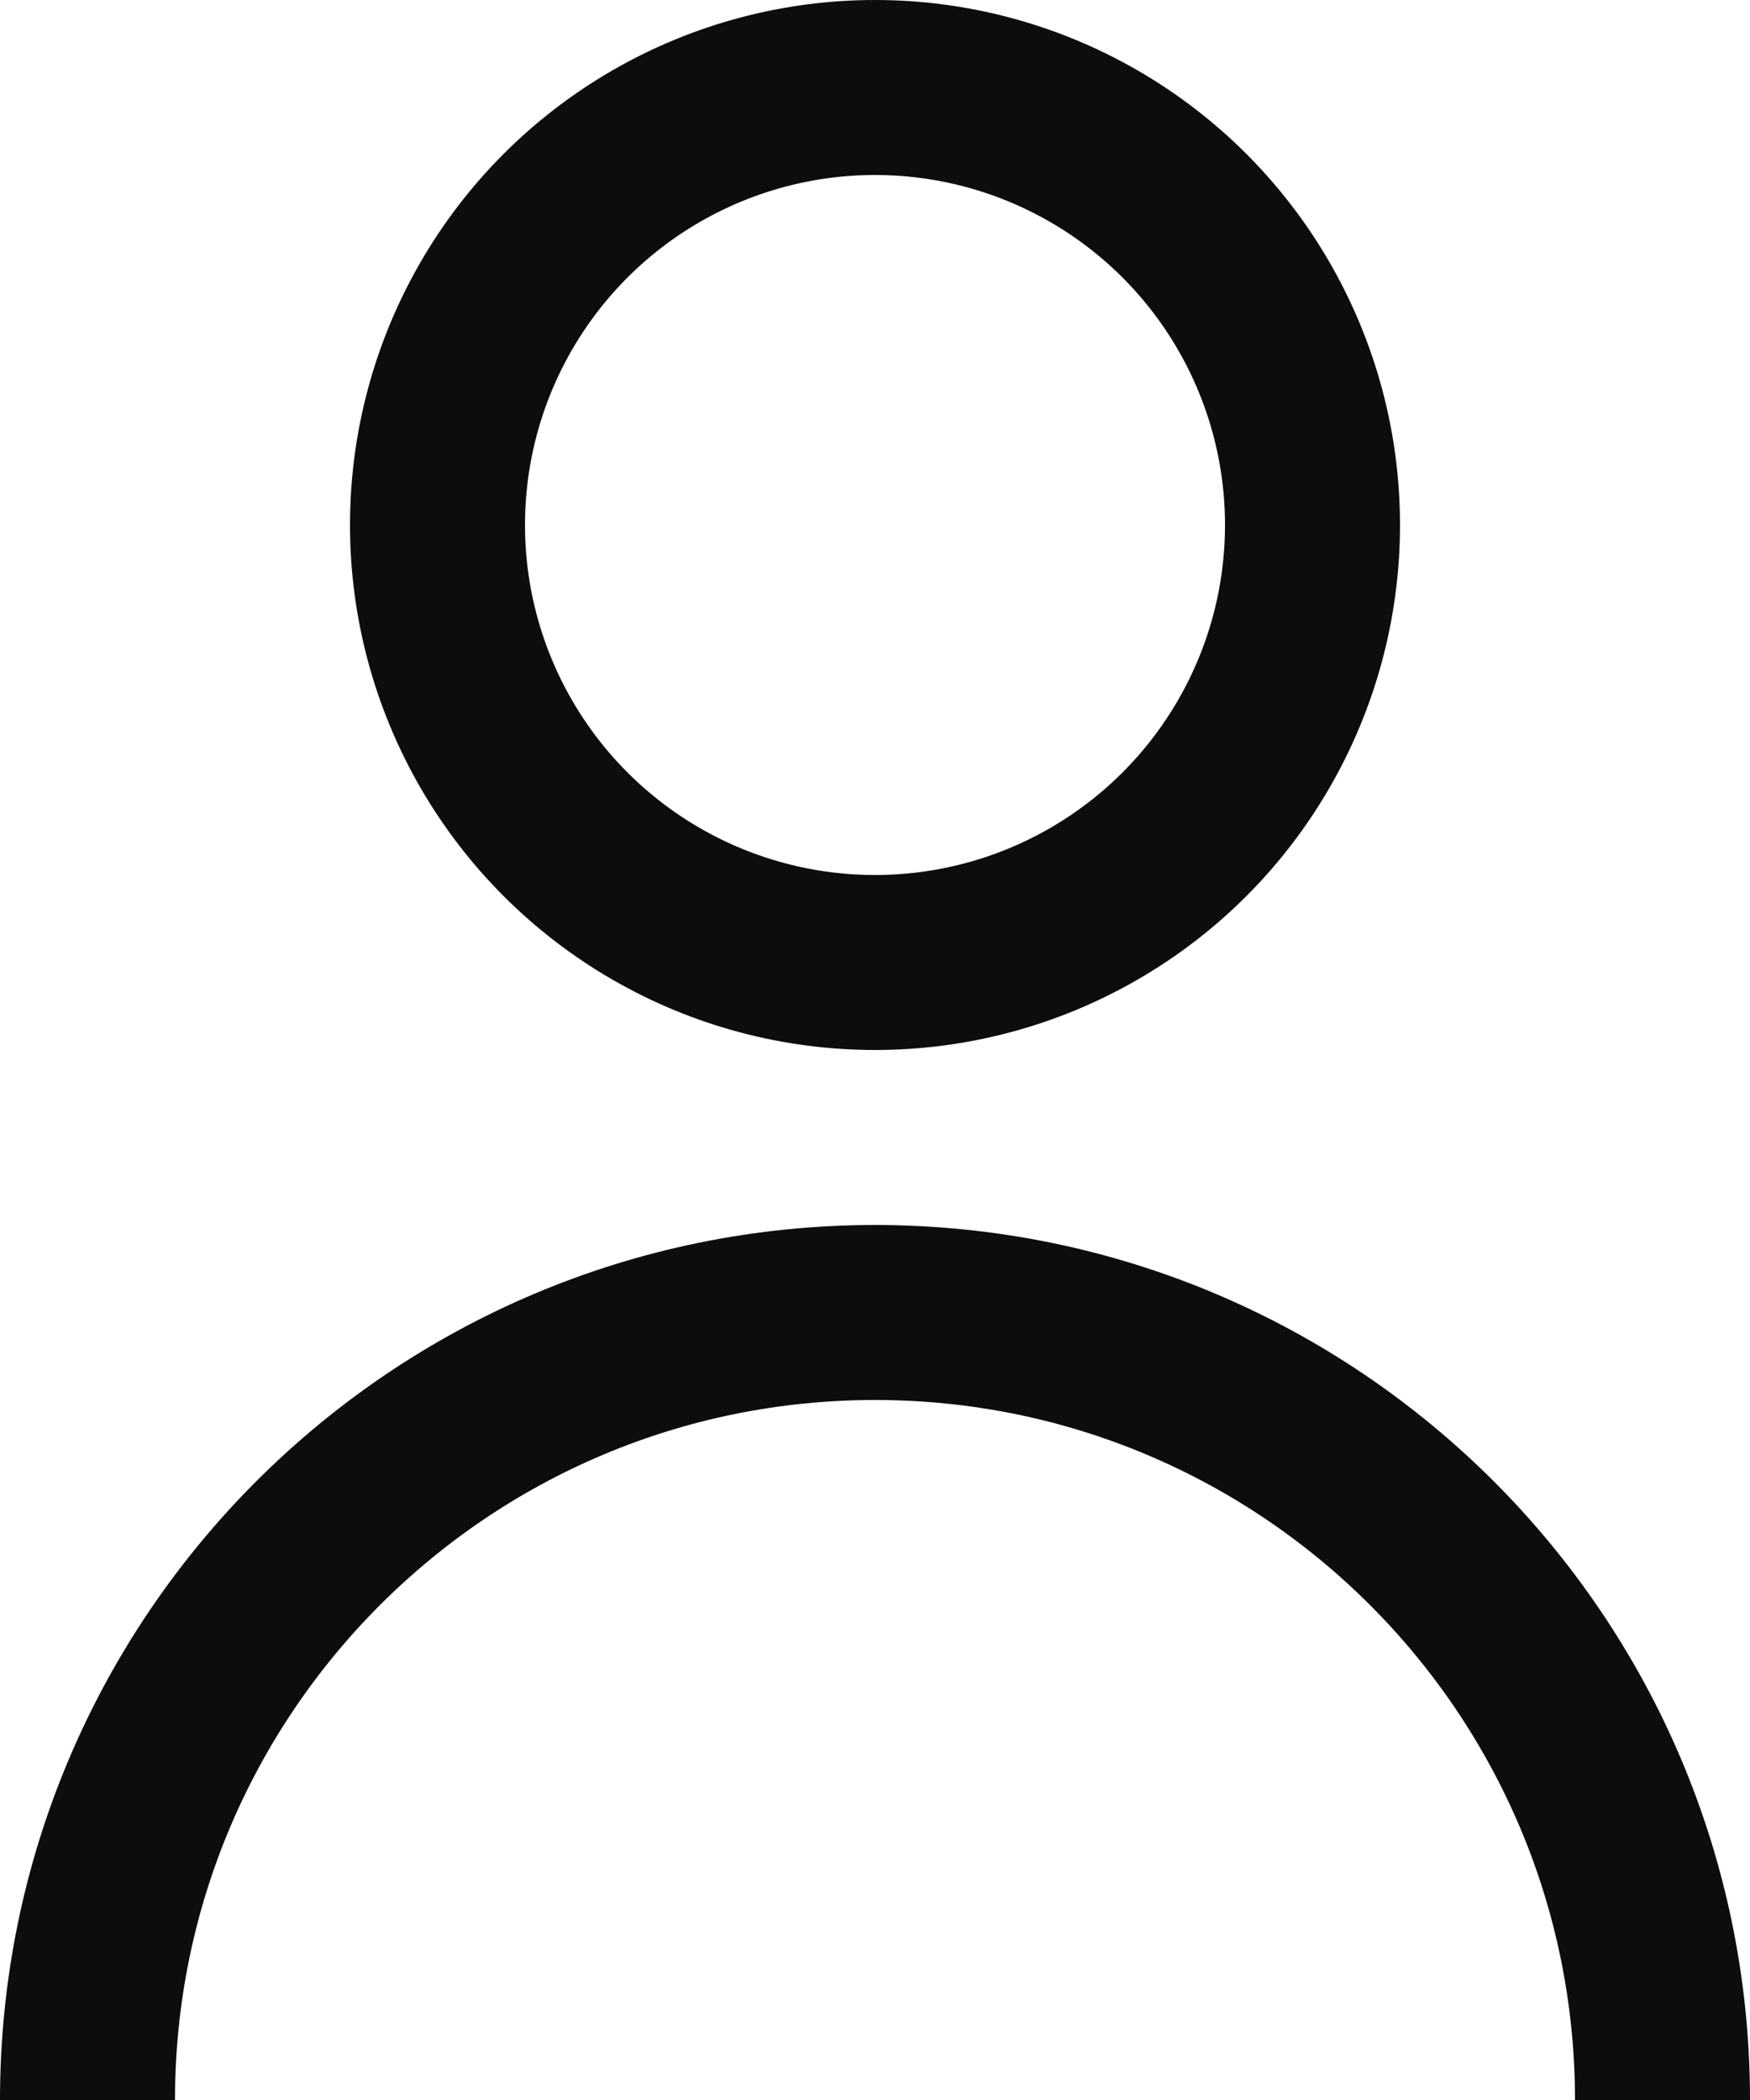 <?xml version="1.0" encoding="UTF-8"?>
<svg width="20px" height="24px" viewBox="0 0 20 24" version="1.1" xmlns="http://www.w3.org/2000/svg" xmlns:xlink="http://www.w3.org/1999/xlink">
    <!-- Generator: Sketch 55.2 (78181) - https://sketchapp.com -->
    <title>icn-loging</title>
    <desc>Created with Sketch.</desc>
    <g id="Symbols" stroke="none" stroke-width="1" fill="none" fill-rule="evenodd">
        <g id="nvg-bar/desk" transform="translate(-1768, -74)" stroke="#0D0D0D" stroke-width="2">
            <g id="Group-2" transform="translate(1766, 69)">
                <g id="icn/arrow/login/black" transform="translate(0, 5)">
                    <circle id="Oval" cx="12" cy="6" r="5"></circle>
                    <path d="M21,24 C21,19.029 16.971,15 12,15 C7.029,15 3,19.029 3,24" id="Path"></path>
                </g>
            </g>
        </g>
    </g>
</svg>